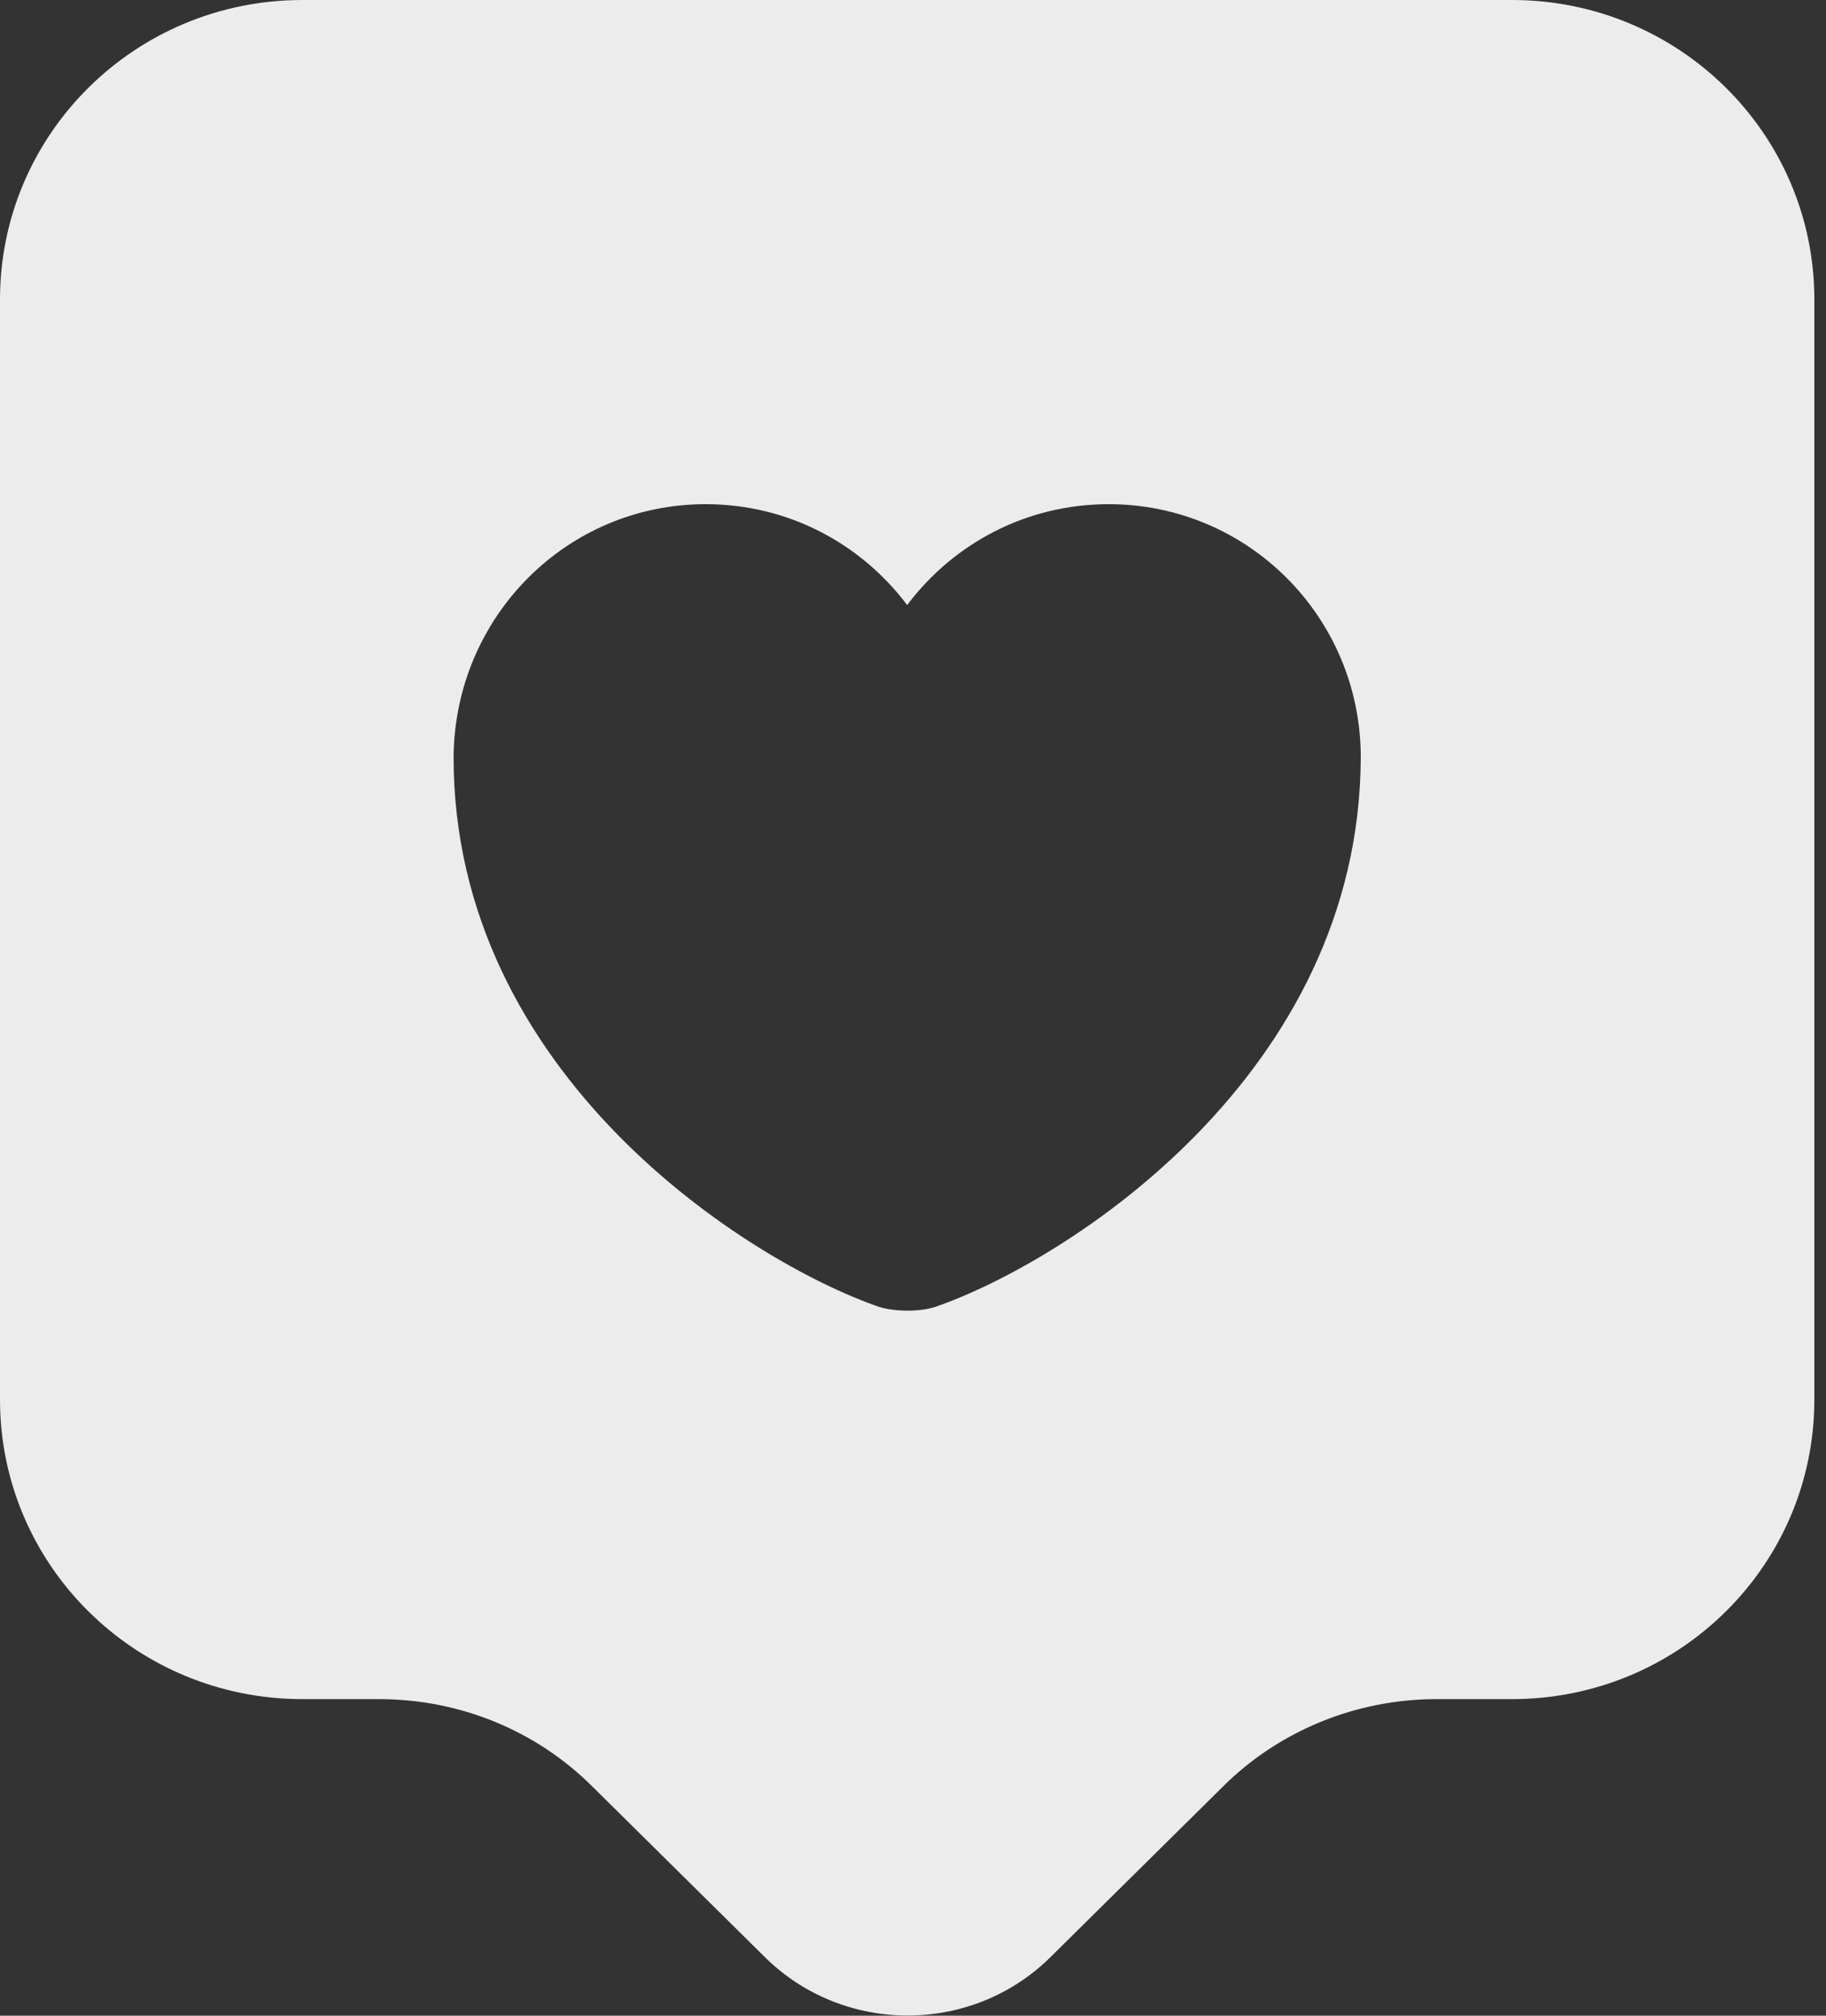 <svg width="87" height="96" viewBox="0 0 87 96" fill="none" xmlns="http://www.w3.org/2000/svg">
<rect x="0" y="0" width="87" height="96" fill="#333333" stroke="none"/>
<path d="M72.037 0H14.408C6.435 0 0 6.387 0 14.263V66.659C0 74.535 6.435 80.922 14.408 80.922H18.057C21.899 80.922 25.549 82.411 28.239 85.1L36.451 93.217C40.197 96.915 46.296 96.915 50.042 93.217L58.254 85.1C60.944 82.411 64.642 80.922 68.436 80.922H72.037C80.01 80.922 86.445 74.535 86.445 66.659V14.263C86.445 6.387 80.01 0 72.037 0ZM44.567 62.24C43.847 62.48 42.646 62.48 41.878 62.24C35.635 60.079 21.611 51.195 21.611 36.067C21.659 29.391 26.99 24.012 33.617 24.012C37.556 24.012 41.013 25.886 43.222 28.815C45.432 25.886 48.889 24.012 52.828 24.012C59.455 24.012 64.834 29.391 64.834 36.067C64.786 51.195 50.81 60.079 44.567 62.24Z" fill="#EDECEC"/>
</svg>
